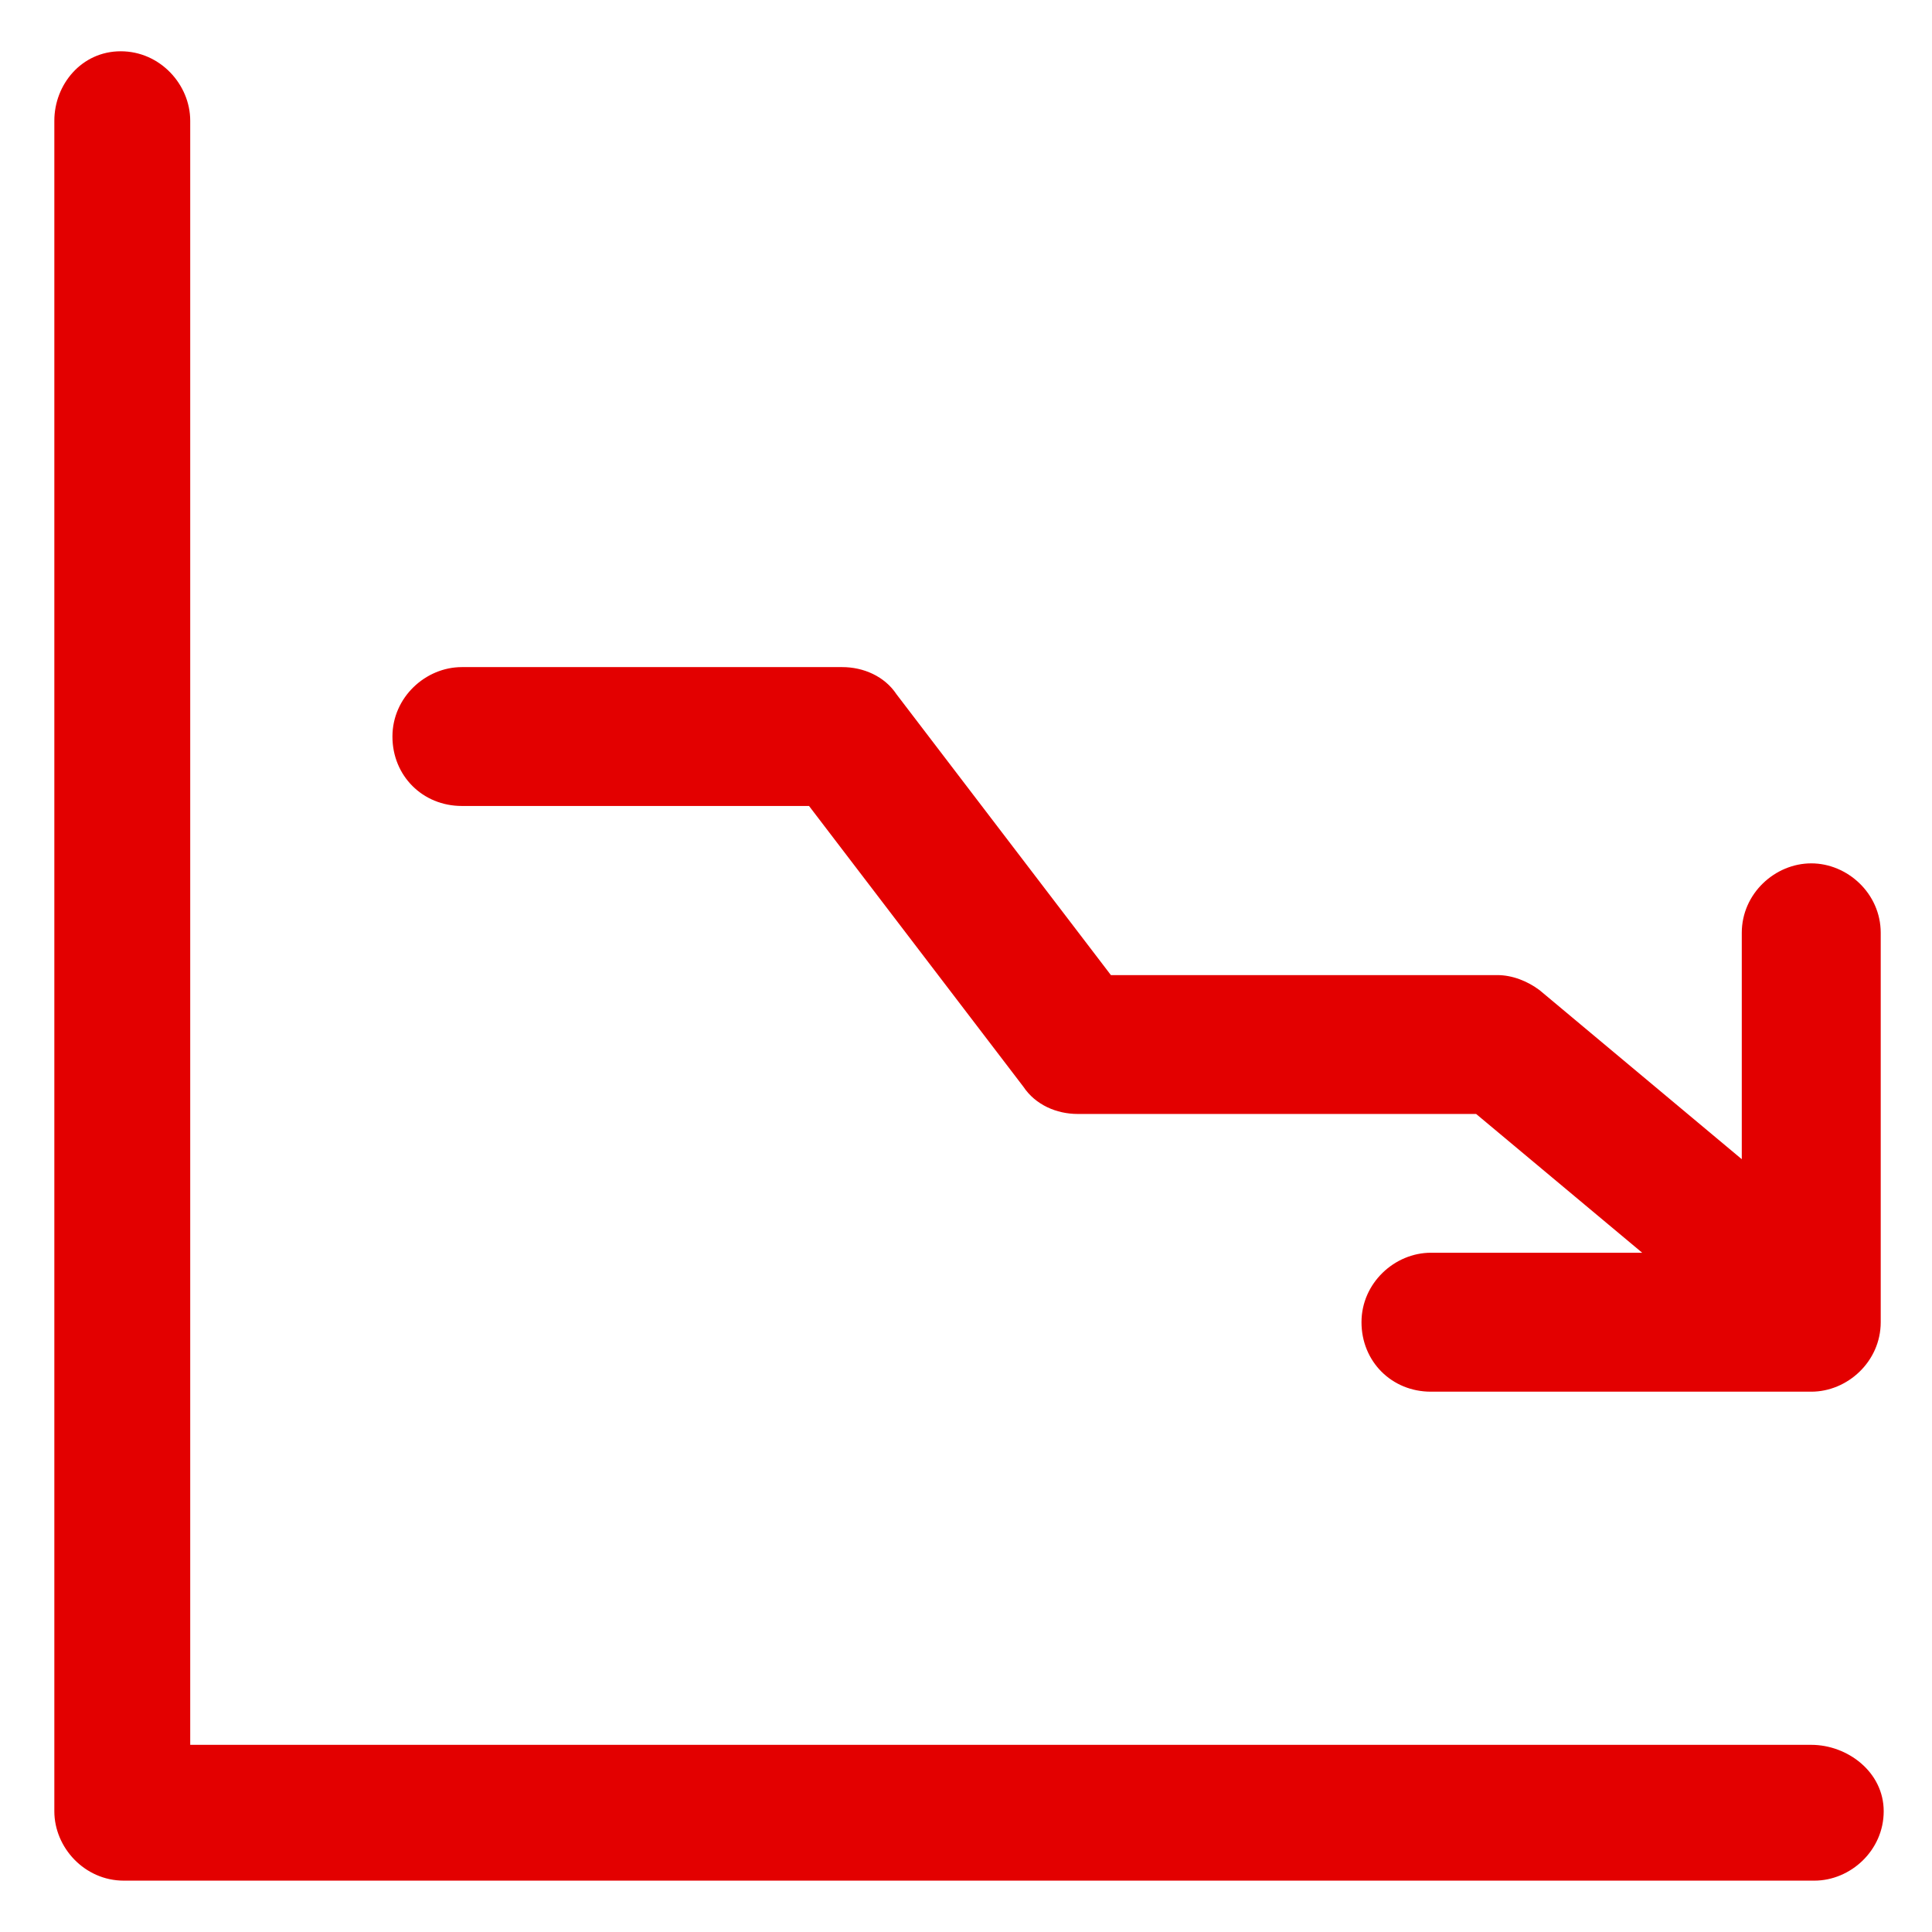 <svg width="24" height="24" viewBox="0 0 24 24" fill="none" xmlns="http://www.w3.org/2000/svg">
  <path d="M22.5 21.675H2.363V1.5C2.363 1.05 1.988 0.637 1.5 0.637C1.013 0.637 0.675 1.05 0.675 1.5V22.5C0.675 22.95 1.05 23.362 1.538 23.362H22.538C22.988 23.362 23.4 22.987 23.4 22.5C23.4 22.012 22.95 21.675 22.5 21.675Z" fill="#E30000"/>
  <path d="M22.5 10.725C22.05 10.725 21.637 11.1 21.637 11.588V14.4L19.125 12.3C18.975 12.188 18.788 12.113 18.6 12.113H13.8L11.137 8.625C10.988 8.4 10.725 8.287 10.463 8.287H5.737C5.287 8.287 4.875 8.662 4.875 9.15C4.875 9.637 5.25 10.012 5.737 10.012H10.05L12.713 13.5C12.863 13.725 13.125 13.838 13.387 13.838H18.337L20.4 15.562H17.775C17.325 15.562 16.913 15.938 16.913 16.425C16.913 16.913 17.288 17.288 17.775 17.288H22.5C22.95 17.288 23.363 16.913 23.363 16.425V11.588C23.363 11.1 22.95 10.725 22.5 10.725Z" fill="#E30000"/>
</svg>
